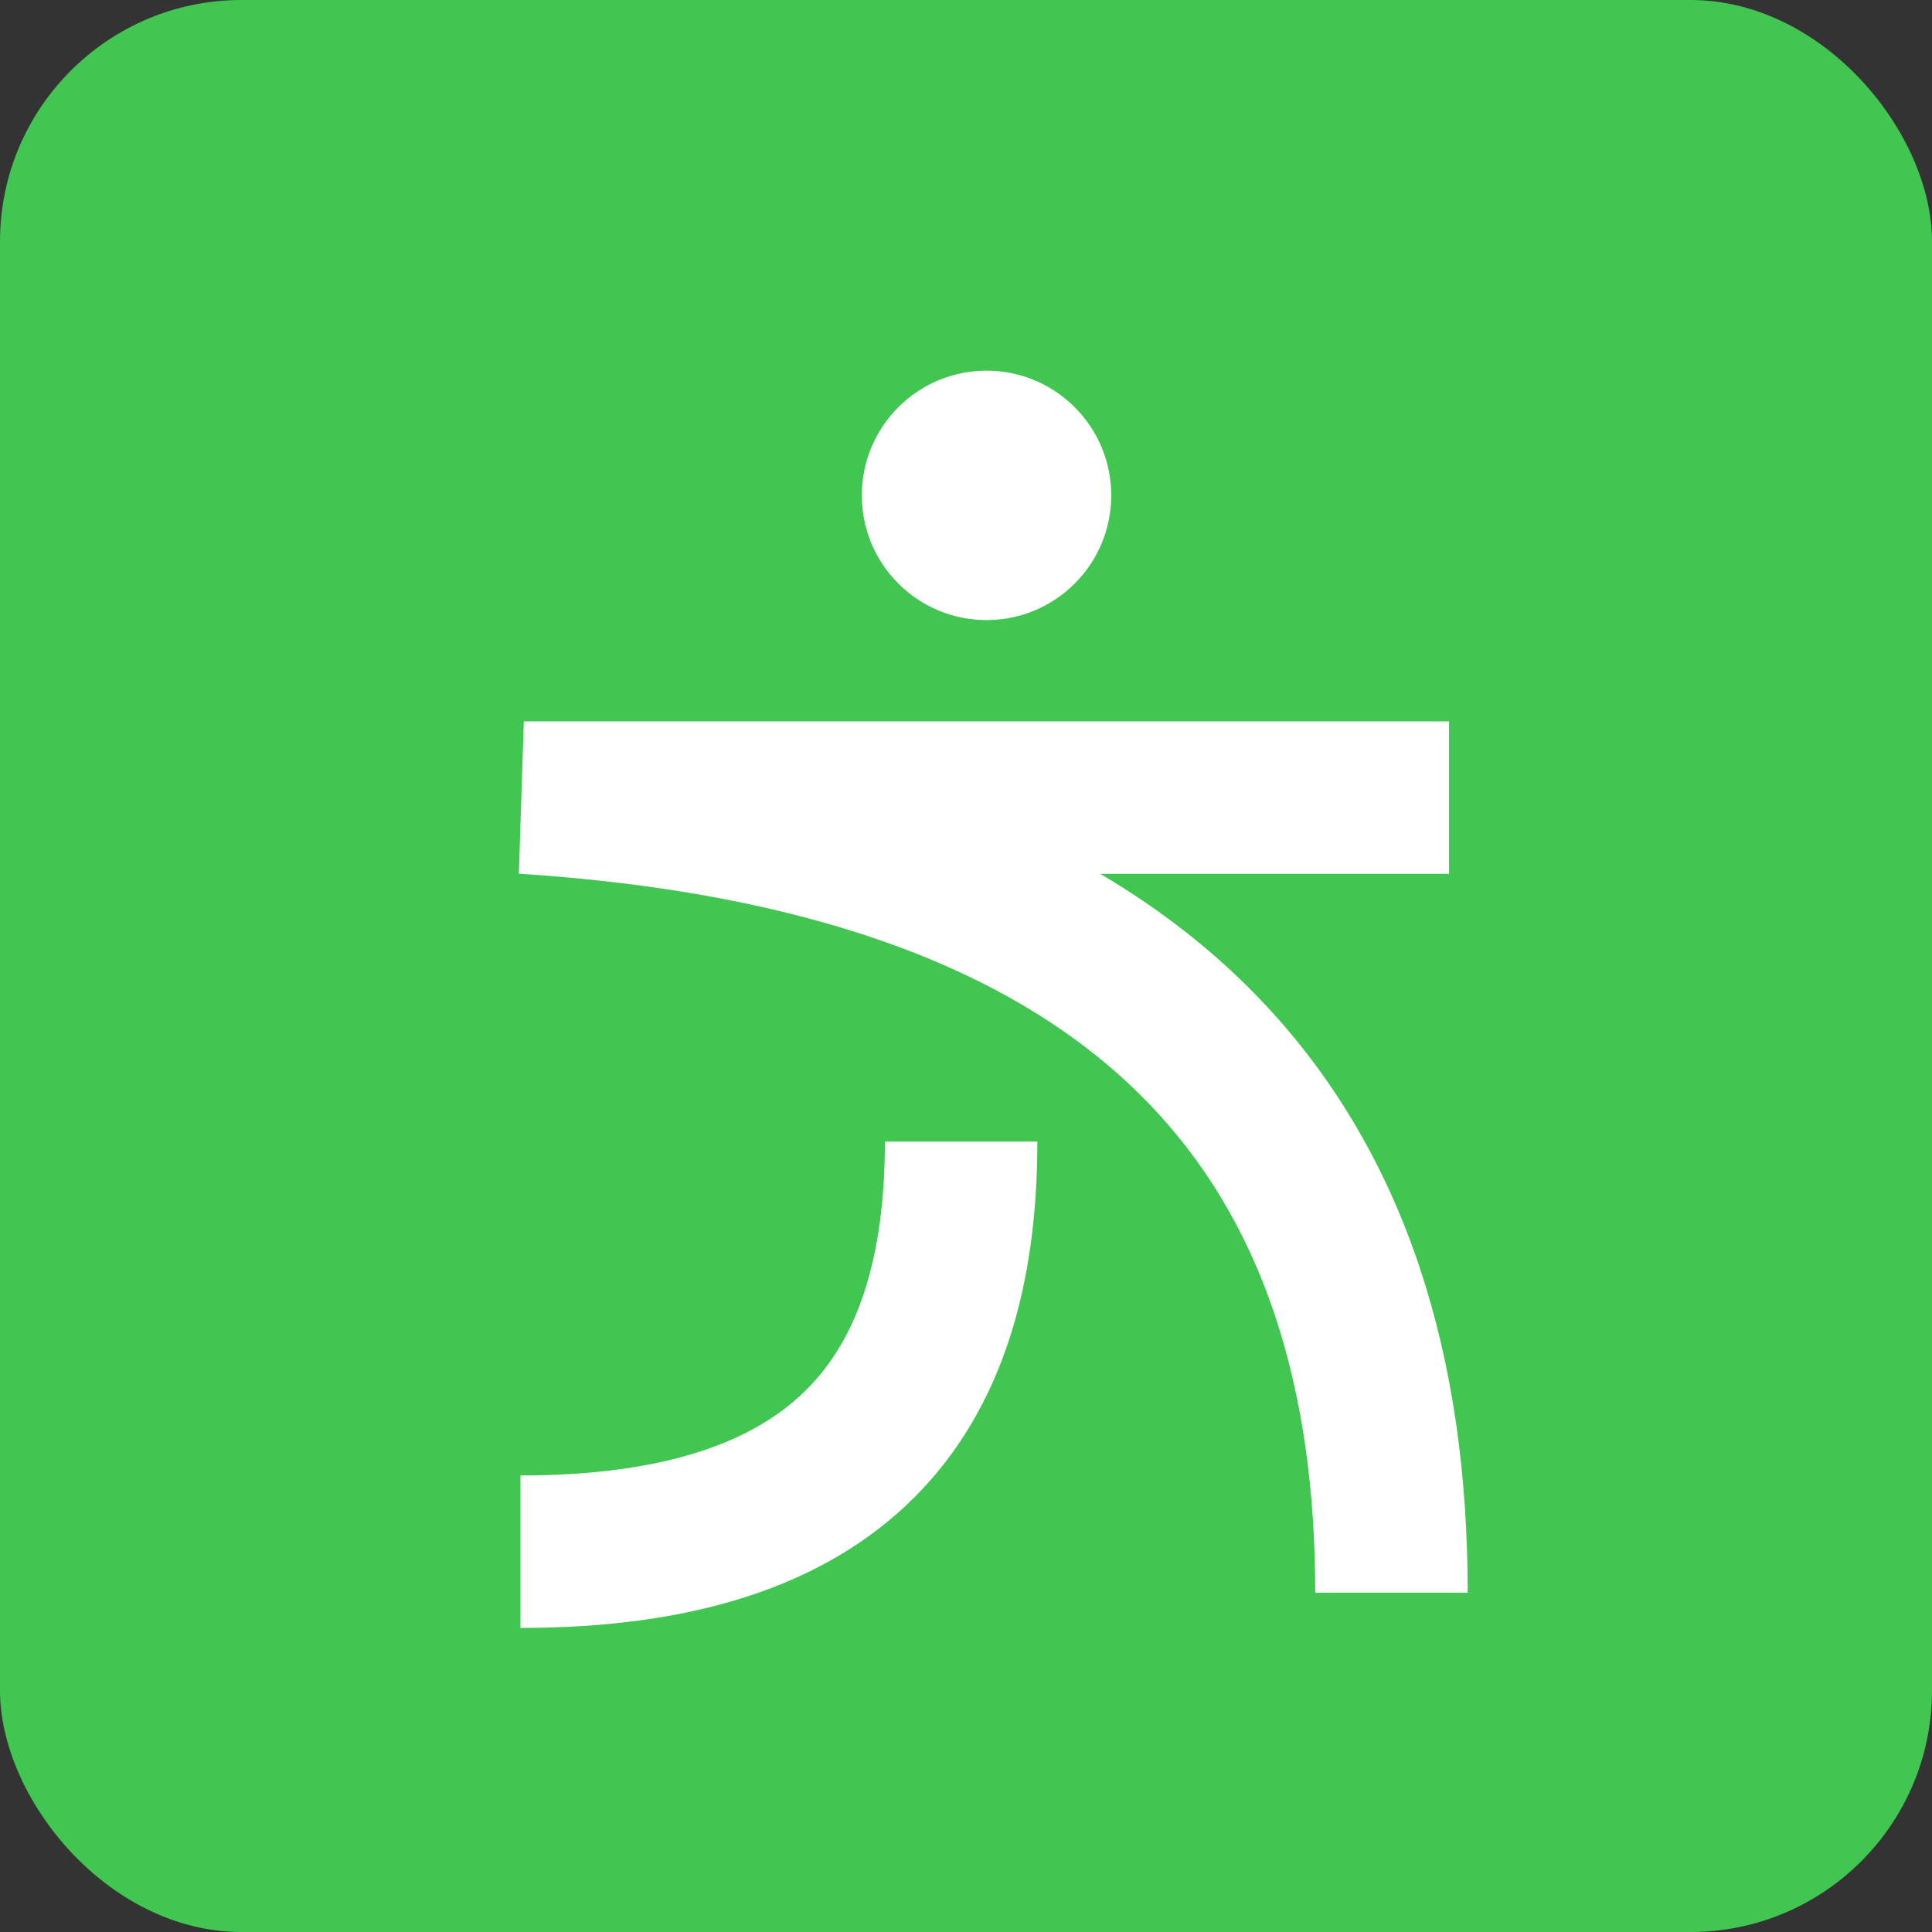 <svg width="32" height="32" viewBox="0 0 32 32" fill="none" xmlns="http://www.w3.org/2000/svg">
<rect x="0" y="0" width="32" height="32" fill="#333333" stroke="none"/>
<rect width="32" height="32" rx="4" fill="#42C652"/>
<path d="M8.621 25.701C13.898 25.701 15.919 23.193 15.919 18.908" stroke="white" stroke-width="2.525"/>
<path d="M24.001 13.211H8.676C19.36 13.903 23.047 19.116 23.047 26.38" stroke="white" stroke-width="2.525"/>
<circle cx="16.34" cy="8.205" r="1.922" fill="white" stroke="white" stroke-width="0.287"/>
</svg>
